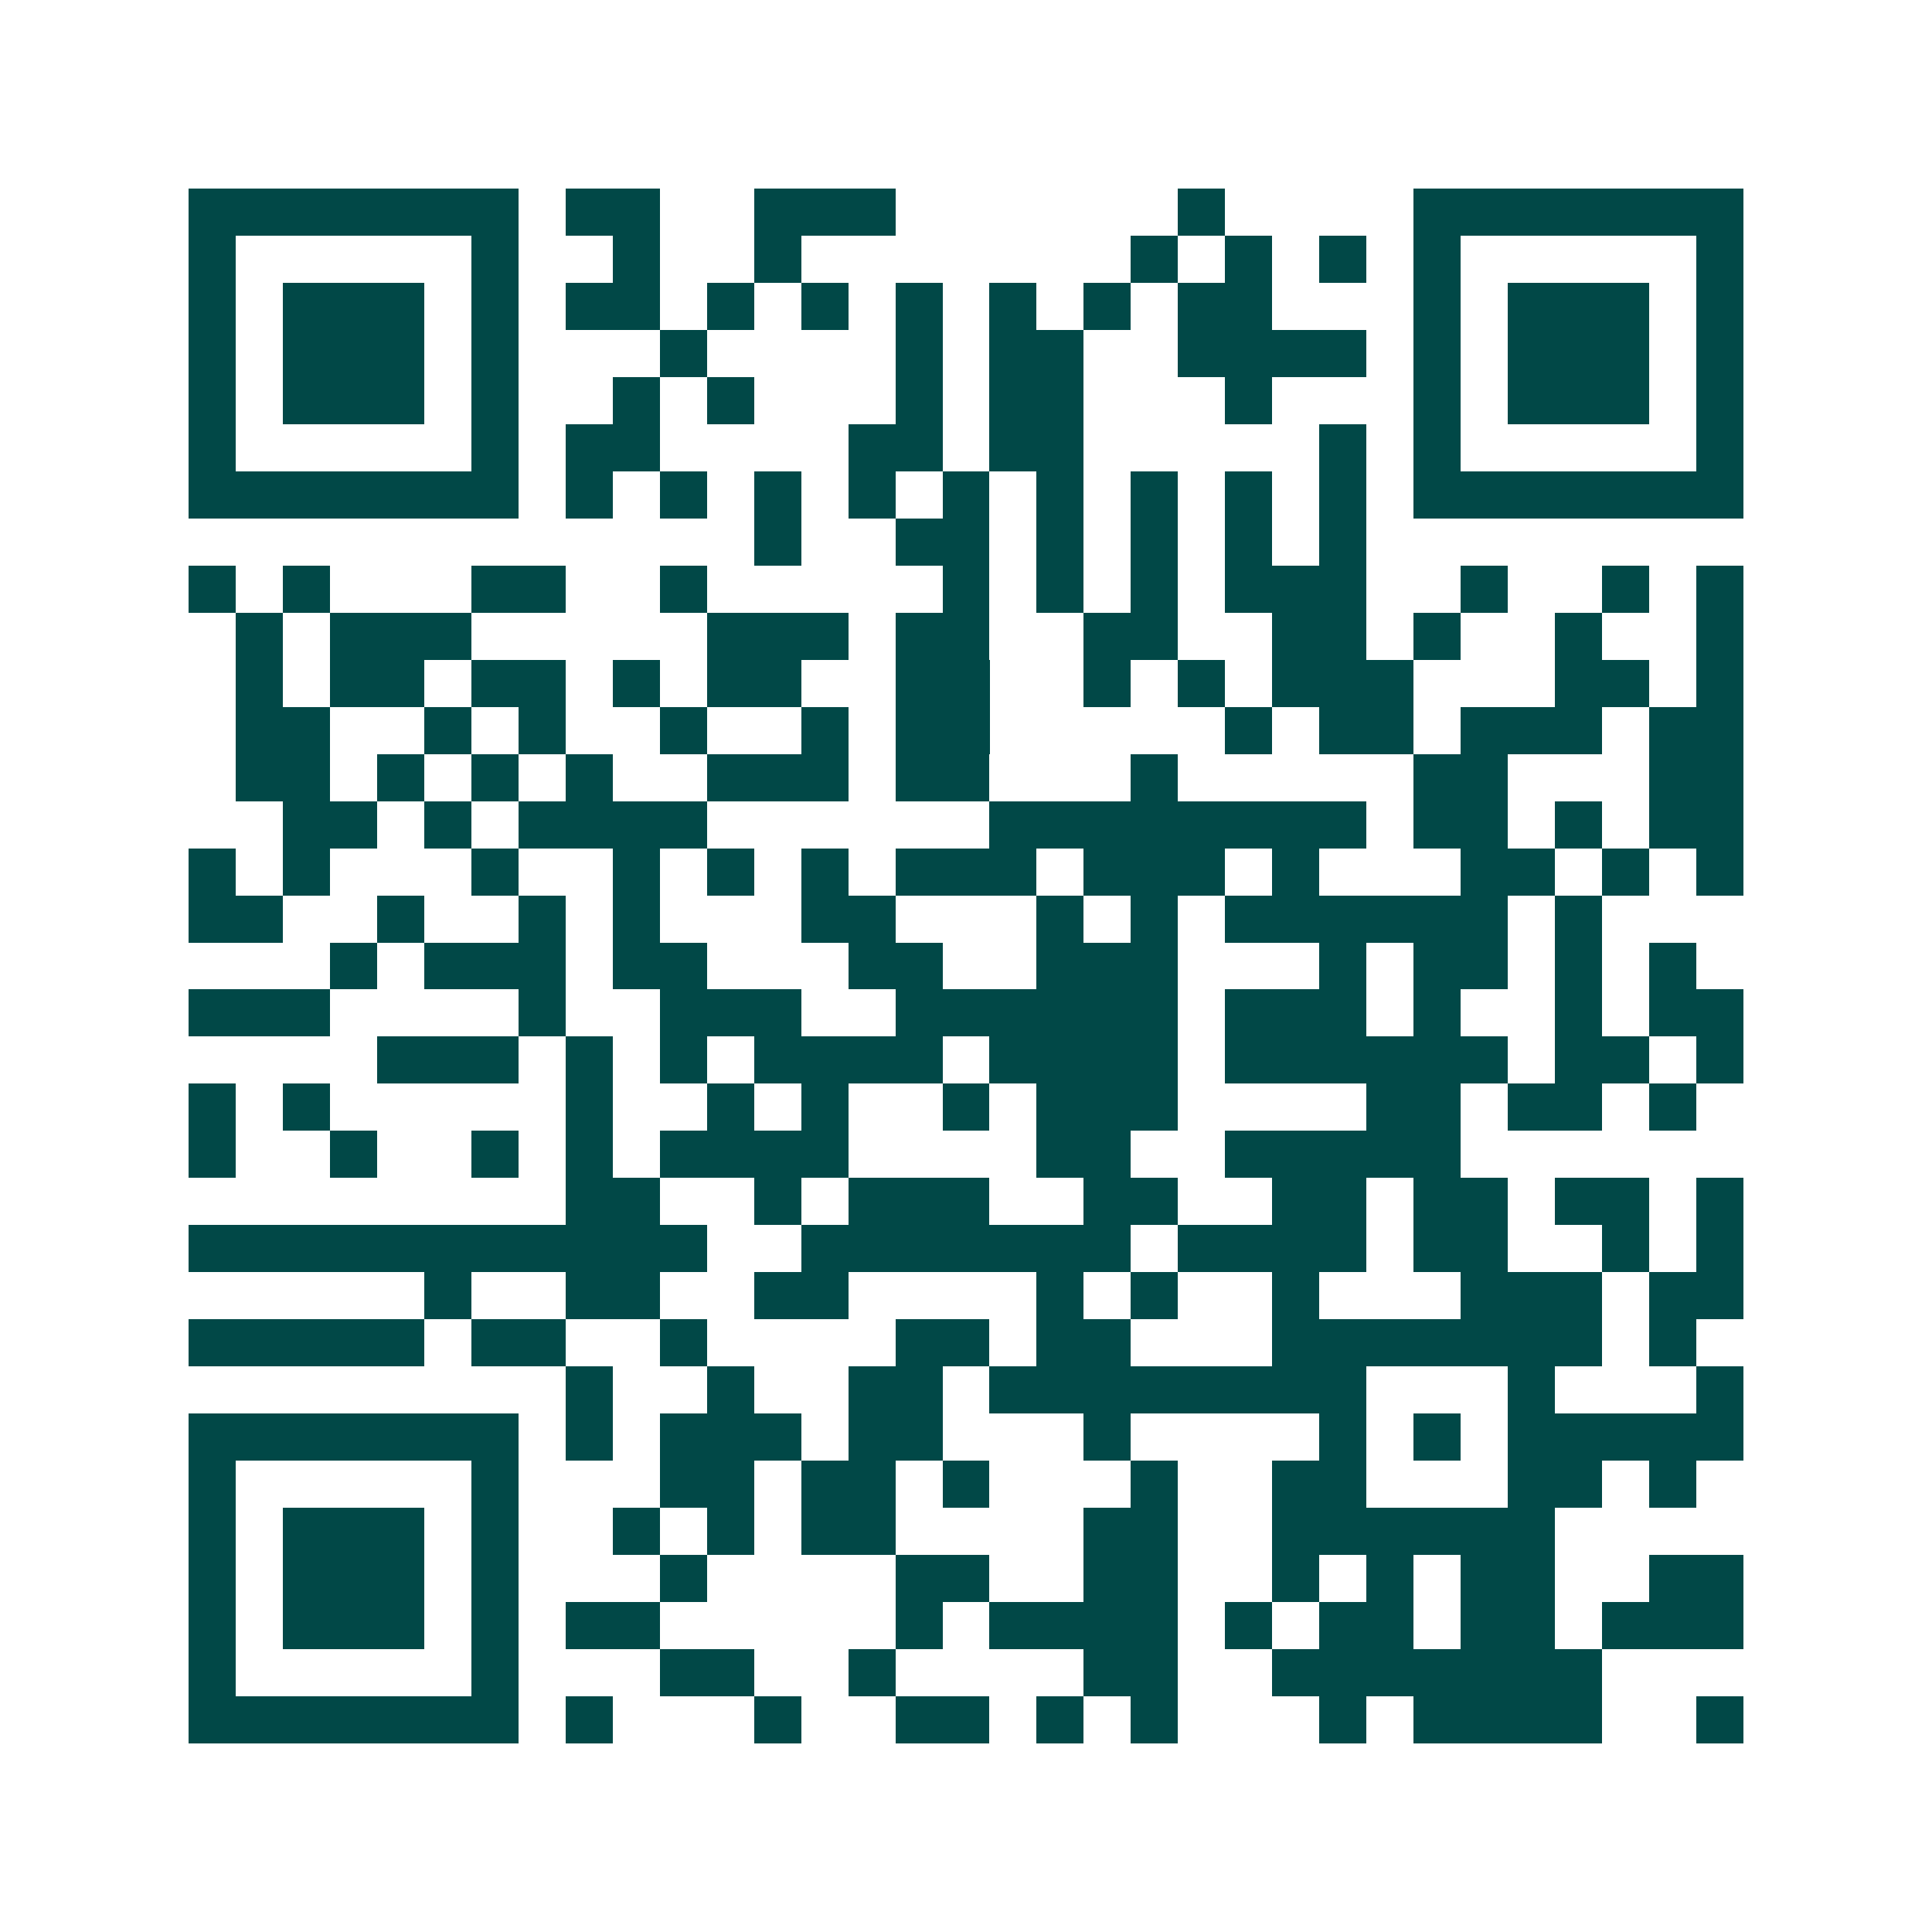 <svg xmlns="http://www.w3.org/2000/svg" width="200" height="200" viewBox="0 0 41 41" shape-rendering="crispEdges"><path fill="#ffffff" d="M0 0h41v41H0z"/><path stroke="#014847" d="M4 4.5h7m1 0h2m2 0h3m6 0h1m4 0h7M4 5.5h1m5 0h1m2 0h1m2 0h1m7 0h1m1 0h1m1 0h1m1 0h1m5 0h1M4 6.5h1m1 0h3m1 0h1m1 0h2m1 0h1m1 0h1m1 0h1m1 0h1m1 0h1m1 0h2m3 0h1m1 0h3m1 0h1M4 7.5h1m1 0h3m1 0h1m3 0h1m4 0h1m1 0h2m2 0h4m1 0h1m1 0h3m1 0h1M4 8.5h1m1 0h3m1 0h1m2 0h1m1 0h1m3 0h1m1 0h2m3 0h1m3 0h1m1 0h3m1 0h1M4 9.5h1m5 0h1m1 0h2m4 0h2m1 0h2m5 0h1m1 0h1m5 0h1M4 10.5h7m1 0h1m1 0h1m1 0h1m1 0h1m1 0h1m1 0h1m1 0h1m1 0h1m1 0h1m1 0h7M16 11.5h1m2 0h2m1 0h1m1 0h1m1 0h1m1 0h1M4 12.5h1m1 0h1m3 0h2m2 0h1m5 0h1m1 0h1m1 0h1m1 0h3m2 0h1m2 0h1m1 0h1M5 13.5h1m1 0h3m5 0h3m1 0h2m2 0h2m2 0h2m1 0h1m2 0h1m2 0h1M5 14.5h1m1 0h2m1 0h2m1 0h1m1 0h2m2 0h2m2 0h1m1 0h1m1 0h3m3 0h2m1 0h1M5 15.5h2m2 0h1m1 0h1m2 0h1m2 0h1m1 0h2m5 0h1m1 0h2m1 0h3m1 0h2M5 16.5h2m1 0h1m1 0h1m1 0h1m2 0h3m1 0h2m3 0h1m5 0h2m3 0h2M6 17.5h2m1 0h1m1 0h4m6 0h8m1 0h2m1 0h1m1 0h2M4 18.5h1m1 0h1m3 0h1m2 0h1m1 0h1m1 0h1m1 0h3m1 0h3m1 0h1m3 0h2m1 0h1m1 0h1M4 19.5h2m2 0h1m2 0h1m1 0h1m3 0h2m3 0h1m1 0h1m1 0h6m1 0h1M7 20.5h1m1 0h3m1 0h2m3 0h2m2 0h3m3 0h1m1 0h2m1 0h1m1 0h1M4 21.5h3m4 0h1m2 0h3m2 0h6m1 0h3m1 0h1m2 0h1m1 0h2M8 22.5h3m1 0h1m1 0h1m1 0h4m1 0h4m1 0h6m1 0h2m1 0h1M4 23.5h1m1 0h1m5 0h1m2 0h1m1 0h1m2 0h1m1 0h3m4 0h2m1 0h2m1 0h1M4 24.5h1m2 0h1m2 0h1m1 0h1m1 0h4m4 0h2m2 0h5M12 25.5h2m2 0h1m1 0h3m2 0h2m2 0h2m1 0h2m1 0h2m1 0h1M4 26.5h11m2 0h7m1 0h4m1 0h2m2 0h1m1 0h1M9 27.5h1m2 0h2m2 0h2m4 0h1m1 0h1m2 0h1m3 0h3m1 0h2M4 28.5h5m1 0h2m2 0h1m4 0h2m1 0h2m3 0h7m1 0h1M12 29.5h1m2 0h1m2 0h2m1 0h8m3 0h1m3 0h1M4 30.5h7m1 0h1m1 0h3m1 0h2m3 0h1m4 0h1m1 0h1m1 0h5M4 31.5h1m5 0h1m3 0h2m1 0h2m1 0h1m3 0h1m2 0h2m3 0h2m1 0h1M4 32.5h1m1 0h3m1 0h1m2 0h1m1 0h1m1 0h2m4 0h2m2 0h6M4 33.5h1m1 0h3m1 0h1m3 0h1m4 0h2m2 0h2m2 0h1m1 0h1m1 0h2m2 0h2M4 34.5h1m1 0h3m1 0h1m1 0h2m5 0h1m1 0h4m1 0h1m1 0h2m1 0h2m1 0h3M4 35.5h1m5 0h1m3 0h2m2 0h1m4 0h2m2 0h7M4 36.5h7m1 0h1m3 0h1m2 0h2m1 0h1m1 0h1m3 0h1m1 0h4m2 0h1"/></svg>
